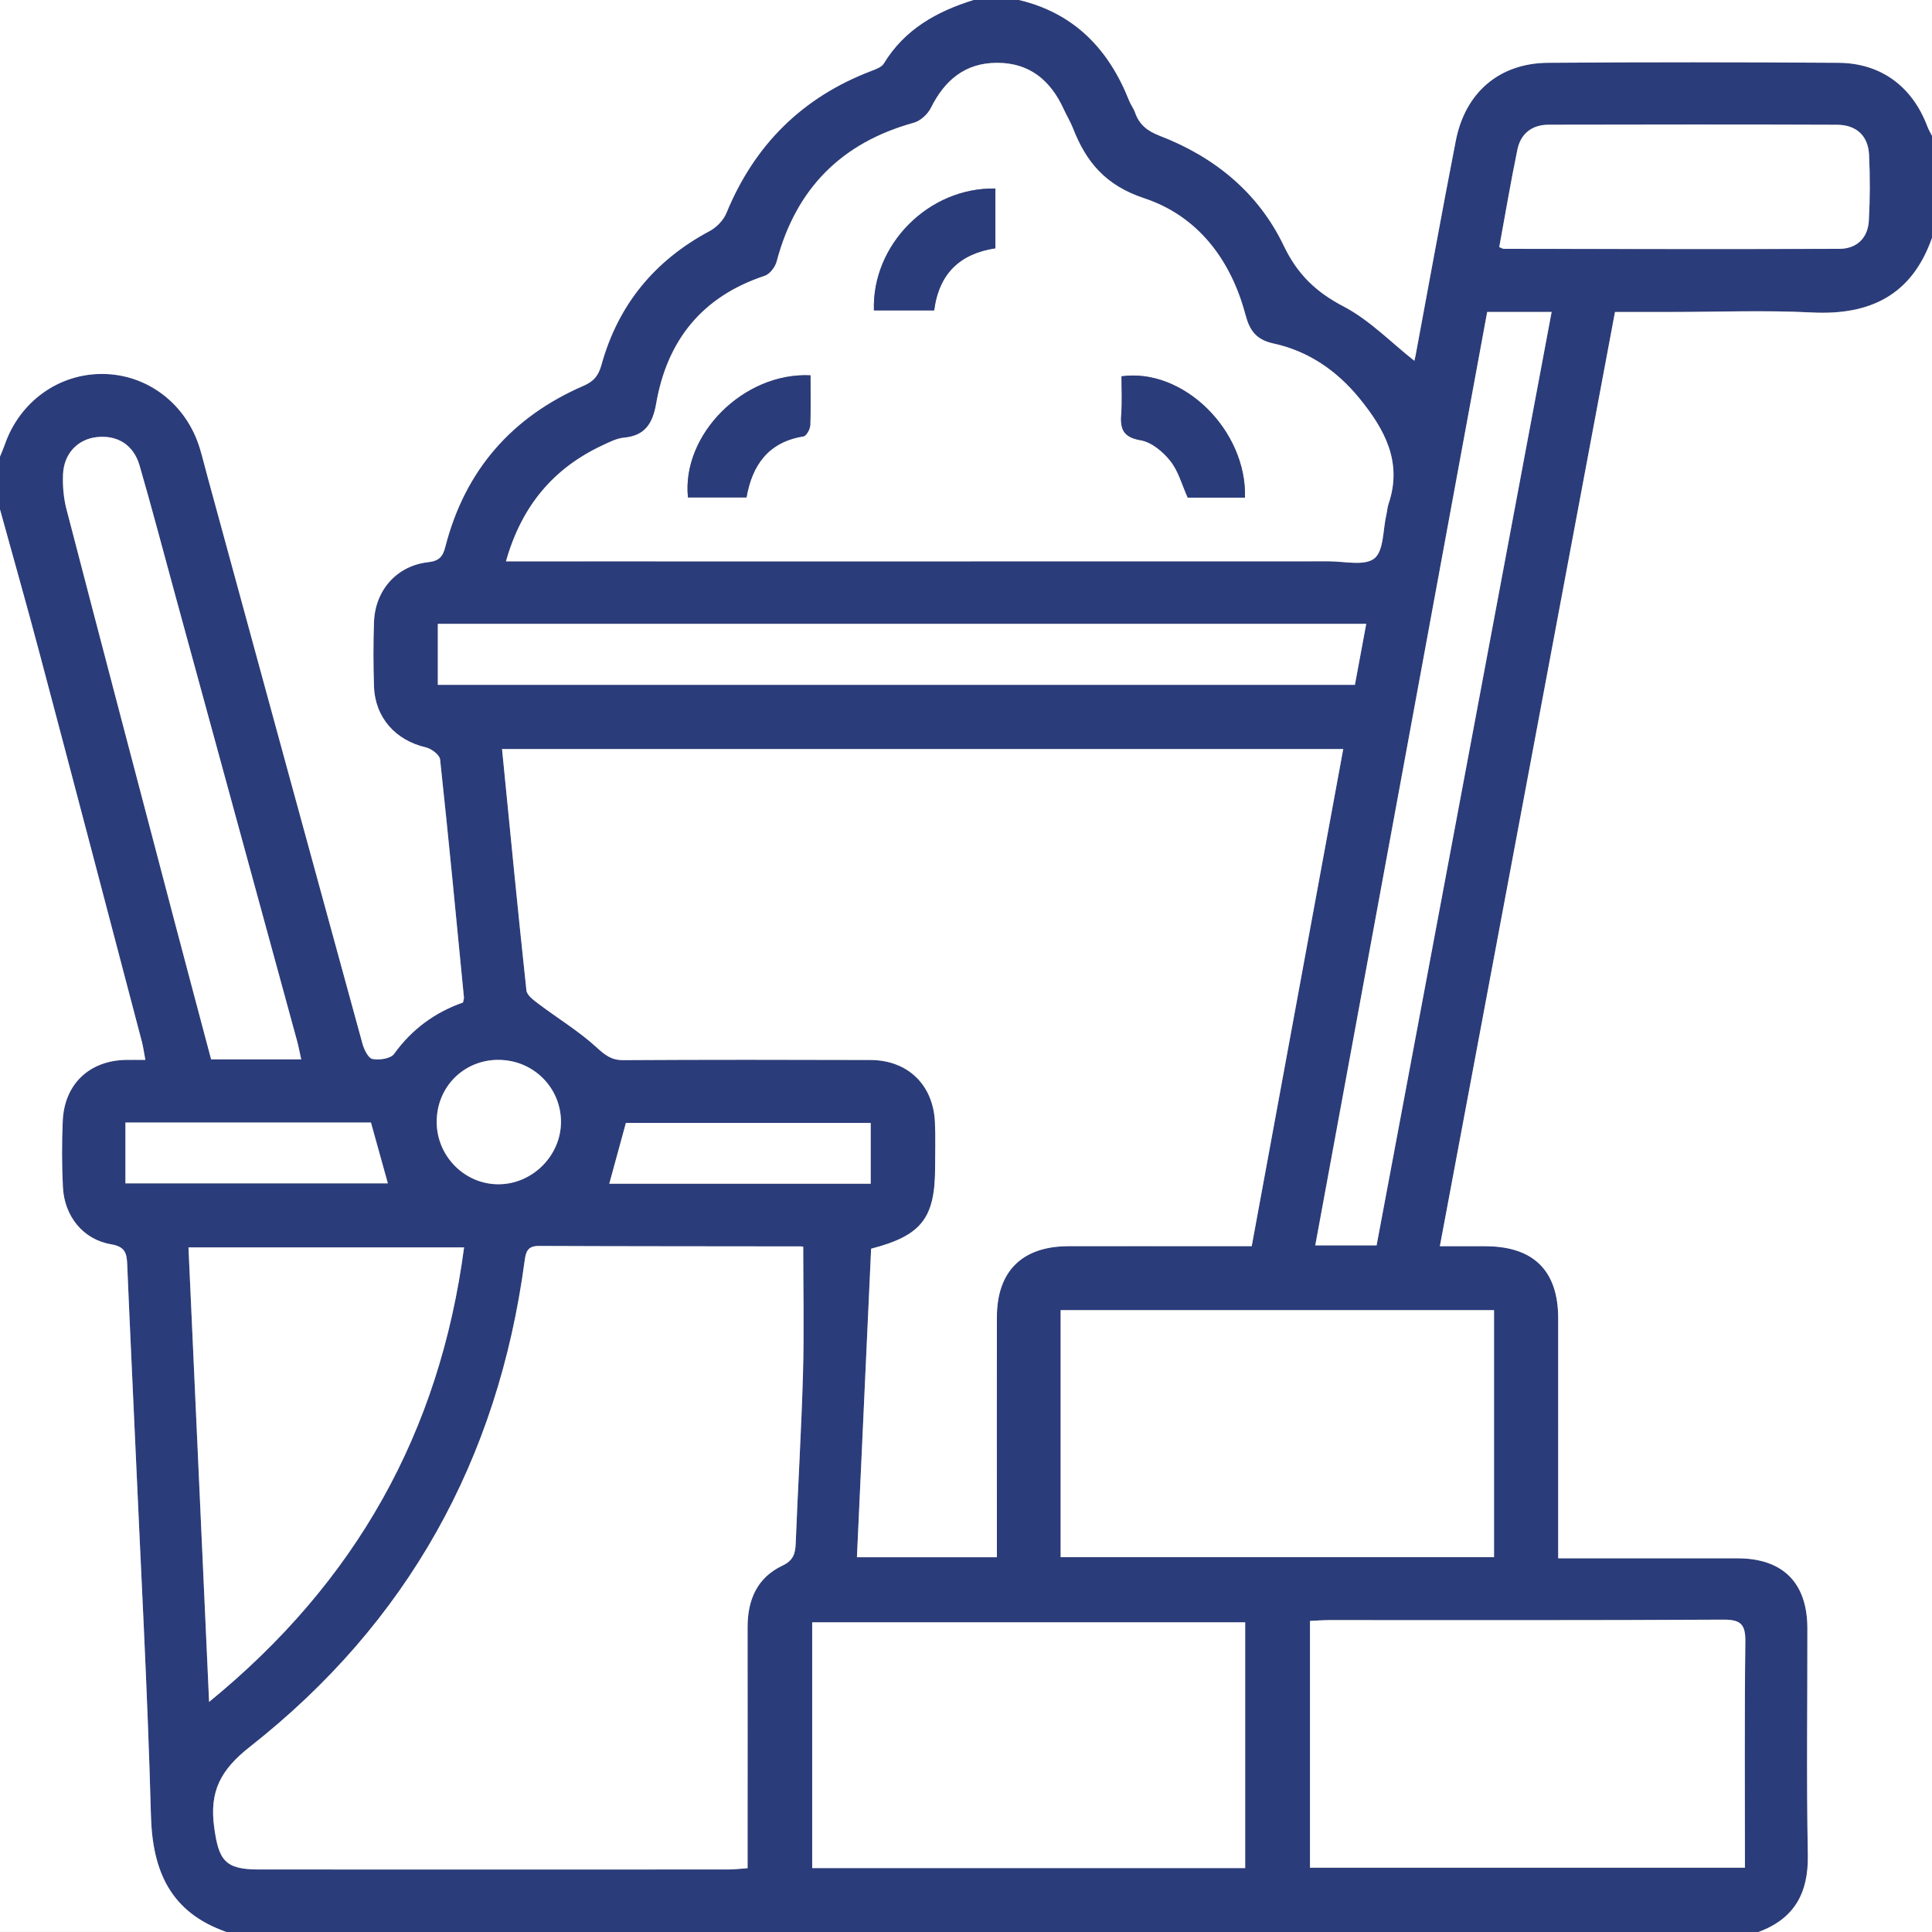 <?xml version="1.0" encoding="UTF-8"?>
<svg id="Layer_1" data-name="Layer 1" xmlns="http://www.w3.org/2000/svg" viewBox="0 0 384 384">
  <rect x="0" y="0" width="384" height="384" fill="#808080" stroke="none"/>
  <defs>
    <style>
      .cls-1 {
        fill: #fff;
      }

      .cls-2 {
        fill: #2b3c7b;
      }
    </style>
  </defs>
  <path class="cls-2" d="m349.5,384H45c-11-3.82-14.7-11.95-15-23.12-.67-24.71-2.03-49.4-3.12-74.09-.52-11.85-1.11-23.7-1.6-35.55-.09-2.23-.49-3.47-3.2-3.92-5.55-.94-9.28-5.57-9.58-11.38-.22-4.36-.22-8.74-.03-13.11.31-7.31,5.24-12.01,12.5-12.16,1.22-.03,2.44,0,3.92,0-.28-1.48-.42-2.58-.7-3.65-6.75-25.68-13.48-51.36-20.29-77.03-2.55-9.6-5.26-19.16-7.9-28.73,0-3.5,0-7,0-10.5.32-.79.67-1.57.95-2.37,2.97-8.6,10.78-14.21,19.64-14.07,8.81.14,16.46,6.02,19.12,14.74.58,1.91,1.05,3.85,1.57,5.77,10.24,37.54,20.47,75.08,30.77,112.6.32,1.16,1.15,2.87,1.99,3.04,1.36.26,3.61-.06,4.29-1,3.56-4.94,8.17-8.29,13.7-10.22.1-.5.21-.75.19-.99-1.54-15.78-3.04-31.56-4.74-47.33-.1-.91-1.72-2.13-2.83-2.39-6.04-1.4-10.11-5.94-10.31-12.15-.14-4.24-.14-8.5,0-12.74.22-6.36,4.54-11.23,10.78-11.92,2.17-.24,2.9-1.09,3.4-3.06,3.89-15.16,13.17-25.8,27.47-32,2.1-.91,2.98-2.07,3.57-4.19,3.32-11.93,10.56-20.73,21.5-26.57,1.37-.73,2.74-2.16,3.33-3.58,5.57-13.56,15.09-23.01,28.8-28.24.9-.34,2.04-.74,2.48-1.47,4.13-6.81,10.52-10.36,17.84-12.63h9c11.02,2.61,17.87,9.79,21.93,20.04.32.81.89,1.52,1.17,2.34.84,2.42,2.48,3.68,4.9,4.62,10.9,4.19,19.61,11.32,24.64,21.82,2.75,5.74,6.41,9.23,11.94,12.12,5.16,2.7,9.41,7.13,14.03,10.78.03-.15.16-.61.25-1.08,2.66-14.22,5.22-28.46,7.99-42.66,1.88-9.62,8.66-15.42,18.33-15.49,19.23-.15,38.46-.13,57.69,0,8.49.06,14.7,4.71,17.69,12.6.25.66.62,1.28.94,1.92v20.25c-3.97,11.34-12.23,15.43-23.85,14.84-9.35-.47-18.74-.1-28.12-.1-3.6,0-7.2,0-11.04,0-11.62,61.97-23.17,123.6-34.81,185.69,3.43,0,6.28-.01,9.13,0,9.49.04,14.37,4.87,14.39,14.28.02,14.5,0,29,0,43.49v4.26c12.2,0,23.92-.01,35.65,0,9.01.01,13.86,4.86,13.88,13.91.02,15-.2,30,.09,44.99.15,7.59-2.65,12.74-9.82,15.37Zm-151.37-74.49c0-1.56,0-2.9,0-4.25,0-14.49-.02-28.98,0-43.48.02-9.13,5.01-14.06,14.2-14.09,9.74-.03,19.49,0,29.23,0,2.35,0,4.69,0,7.22,0,6.11-33.16,12.14-65.96,18.19-98.81H99.79c1.61,16.2,3.14,32.1,4.85,47.98.11.98,1.48,1.97,2.45,2.7,3.83,2.89,7.99,5.4,11.5,8.62,1.68,1.54,2.93,2.55,5.3,2.53,16.37-.1,32.73-.09,49.1-.03,7.42.02,12.48,4.9,12.84,12.29.15,2.99.04,6,.04,8.99,0,10.14-2.65,13.6-12.72,16.23-.93,20.29-1.87,40.69-2.82,61.32h27.81Zm-38.48-61.64c.26.09-.09-.13-.43-.13-17.37-.03-34.75-.01-52.12-.09-2.28-.01-2.6,1.19-2.84,3-5.27,39.48-23.28,71.93-54.58,96.53-5.87,4.61-8.1,8.89-7.11,16.06.9,6.5,2.14,8.33,8.8,8.34,31.12.01,62.24,0,93.36,0,1.19,0,2.39-.15,3.85-.25,0-1.68,0-3.03,0-4.38,0-14.5.02-29,0-43.5,0-5.43,1.87-9.88,6.94-12.27,2.09-.99,2.54-2.29,2.62-4.33.44-11.24,1.13-22.47,1.45-33.71.24-8.33.05-16.66.05-25.26Zm-59.08-136.31h4.95c52.85,0,105.71,0,158.56-.01,3.11,0,7.13.98,9.08-.57,1.9-1.51,1.69-5.69,2.39-8.7.17-.73.21-1.5.45-2.2,2.8-8.28-.83-14.82-5.79-20.91-4.46-5.48-10.12-9.39-17.04-10.9-3.49-.76-4.77-2.53-5.64-5.78-2.9-10.91-9.49-19.58-20.08-23.09-7.73-2.56-11.57-7.2-14.22-14-.5-1.27-1.23-2.45-1.8-3.7-2.61-5.71-6.78-9.25-13.29-9.23-6.33.02-10.38,3.46-13.12,8.96-.63,1.26-2.07,2.59-3.39,2.95-14.41,3.98-23.44,13.14-27.26,27.57-.29,1.11-1.36,2.52-2.37,2.85-12.39,4.1-19.39,12.74-21.58,25.39-.67,3.86-2.14,6.4-6.39,6.78-1.44.13-2.86.86-4.21,1.49-9.83,4.58-16.14,12.09-19.25,23.08Zm110.24,197.94h86.14v-49.1h-86.14v49.1Zm36.68,12.94h-86.06v48.85h86.06v-48.85Zm12.88,48.77h86.45c0-15.22-.1-30.07.08-44.93.04-3.43-.9-4.39-4.37-4.37-26.11.15-52.21.08-78.32.09-1.22,0-2.44.1-3.84.16v49.05Zm-218.81-32.95c29.24-23.89,45.83-53.64,50.68-90.34h-54.78c1.36,29.9,2.7,59.55,4.1,90.34Zm45.46-214.27v12.12h182.28c.74-4,1.48-7.97,2.25-12.12H87.02Zm186.59,123.53c11.61-61.91,23.15-123.47,34.79-185.53-2.38,0-4.35,0-6.32,0-2.1,0-4.19,0-6.49,0-11.42,62.01-22.77,123.65-34.17,185.53h12.19Zm-213.75-36.98c-.32-1.45-.52-2.55-.81-3.62-8.08-29.6-16.17-59.2-24.27-88.8-2.34-8.54-4.58-17.11-7.05-25.62-1.2-4.14-4.47-6.11-8.56-5.63-3.73.44-6.46,3.24-6.65,7.36-.11,2.33.11,4.77.7,7.02,7.12,27.41,14.34,54.79,21.54,82.17,2.38,9.03,4.79,18.05,7.19,27.11h17.9ZM297.99,49.11c.45.17.68.34.91.34,22.23.03,44.45.09,66.68,0,3.44-.01,5.67-2.13,5.86-5.61.24-4.36.25-8.74.04-13.1-.18-3.75-2.52-5.93-6.37-5.95-19.1-.07-38.21-.05-57.32-.01-3.26,0-5.54,1.74-6.2,4.93-1.33,6.45-2.42,12.95-3.61,19.39ZM24.93,235.2h52.16c-1.14-4.11-2.23-8.01-3.36-12.09H24.93v12.09Zm148.13.07v-12.08h-48.66c-1.17,4.28-2.23,8.16-3.3,12.08h51.96Zm-74.07-24.61c-6.91.04-12.25,5.47-12.2,12.42.05,6.83,5.66,12.39,12.41,12.31,6.74-.08,12.37-5.82,12.29-12.52-.07-6.82-5.63-12.24-12.51-12.2Z"/>
  <path class="cls-1" d="m349.5,384c7.18-2.63,9.97-7.78,9.82-15.37-.29-14.99-.07-29.99-.09-44.99-.01-9.05-4.87-13.9-13.88-13.91-11.72-.01-23.45,0-35.65,0v-4.26c0-14.5.01-29,0-43.49-.01-9.41-4.89-14.23-14.39-14.28-2.85-.01-5.7,0-9.13,0,11.64-62.1,23.2-123.72,34.81-185.69,3.84,0,7.44,0,11.04,0,9.37,0,18.77-.38,28.12.1,11.62.58,19.87-3.5,23.85-14.84v336.75h-34.5Z"/>
  <path class="cls-1" d="m193.5,0c-7.32,2.27-13.7,5.82-17.84,12.63-.44.73-1.59,1.13-2.48,1.47-13.71,5.23-23.22,14.68-28.8,28.24-.59,1.43-1.95,2.85-3.33,3.58-10.94,5.84-18.19,14.64-21.5,26.57-.59,2.12-1.46,3.28-3.57,4.19-14.3,6.2-23.58,16.84-27.47,32-.5,1.97-1.23,2.81-3.4,3.06-6.24.69-10.56,5.56-10.78,11.92-.15,4.24-.14,8.5,0,12.74.2,6.21,4.26,10.75,10.31,12.15,1.11.26,2.73,1.48,2.83,2.39,1.7,15.76,3.21,31.55,4.74,47.33.02.23-.09.48-.19.99-5.53,1.93-10.15,5.28-13.7,10.22-.68.94-2.93,1.26-4.29,1-.84-.16-1.67-1.88-1.99-3.04-10.3-37.52-20.53-75.06-30.77-112.6-.53-1.92-.99-3.87-1.57-5.77-2.66-8.72-10.3-14.61-19.12-14.74-8.85-.14-16.67,5.47-19.64,14.07C.67,89.18.32,89.96,0,90.75c0-30.25,0-60.5,0-90.75,64.5,0,129,0,193.5,0Z"/>
  <path class="cls-1" d="m0,101.25c2.64,9.58,5.36,19.13,7.9,28.73,6.81,25.66,13.54,51.35,20.29,77.03.28,1.07.42,2.17.7,3.65-1.48,0-2.7-.02-3.92,0-7.26.16-12.19,4.85-12.5,12.16-.19,4.36-.19,8.75.03,13.11.29,5.82,4.02,10.45,9.58,11.38,2.71.46,3.11,1.69,3.2,3.92.49,11.85,1.07,23.7,1.6,35.55,1.09,24.7,2.46,49.39,3.12,74.09.3,11.17,4,19.3,15,23.12H0V101.25Z"/>
  <path class="cls-1" d="m384,27c-.32-.64-.69-1.25-.94-1.92-2.99-7.89-9.2-12.55-17.69-12.6-19.23-.13-38.46-.15-57.69,0-9.67.07-16.45,5.88-18.33,15.49-2.77,14.2-5.34,28.44-7.99,42.66-.09.47-.21.93-.25,1.08-4.63-3.65-8.88-8.08-14.03-10.78-5.53-2.89-9.19-6.38-11.94-12.12-5.03-10.5-13.74-17.63-24.64-21.82-2.42-.93-4.07-2.2-4.9-4.62-.28-.82-.85-1.53-1.17-2.34-4.05-10.25-10.9-17.42-21.93-20.04h181.5v27Z"/>
  <path class="cls-1" d="m198.13,309.51h-27.81c.95-20.63,1.88-41.04,2.82-61.32,10.07-2.62,12.72-6.09,12.72-16.23,0-3,.11-6-.04-8.99-.36-7.39-5.42-12.27-12.84-12.29-16.37-.05-32.73-.07-49.1.03-2.36.01-3.62-.99-5.3-2.53-3.52-3.22-7.67-5.73-11.5-8.62-.97-.73-2.34-1.72-2.45-2.7-1.71-15.88-3.25-31.78-4.85-47.98h167.2c-6.05,32.85-12.09,65.64-18.19,98.81-2.53,0-4.87,0-7.22,0-9.74,0-19.49-.02-29.23,0-9.19.03-14.18,4.97-14.2,14.09-.03,14.49,0,28.98,0,43.48,0,1.34,0,2.69,0,4.25Z"/>
  <path class="cls-1" d="m159.65,247.87c0,8.6.19,16.94-.05,25.26-.32,11.24-1.01,22.47-1.45,33.71-.08,2.03-.53,3.34-2.62,4.33-5.07,2.4-6.95,6.84-6.94,12.27.02,14.5,0,29,0,43.5,0,1.35,0,2.71,0,4.38-1.46.1-2.66.25-3.85.25-31.12.01-62.24.02-93.36,0-6.67,0-7.91-1.83-8.8-8.34-.99-7.17,1.24-11.45,7.11-16.06,31.3-24.6,49.31-57.05,54.58-96.53.24-1.8.56-3.01,2.84-3,17.37.08,34.74.06,52.12.09.34,0,.69.22.43.13Z"/>
  <path class="cls-1" d="m100.57,111.56c3.11-11,9.42-18.5,19.25-23.08,1.35-.63,2.77-1.36,4.21-1.49,4.25-.39,5.72-2.93,6.39-6.78,2.2-12.64,9.2-21.29,21.58-25.39,1.01-.34,2.08-1.74,2.37-2.85,3.82-14.44,12.85-23.59,27.26-27.57,1.32-.37,2.76-1.69,3.39-2.95,2.74-5.5,6.79-8.94,13.12-8.96,6.51-.02,10.69,3.52,13.29,9.23.57,1.25,1.3,2.43,1.8,3.7,2.65,6.8,6.49,11.44,14.22,14,10.59,3.51,17.17,12.18,20.08,23.09.86,3.25,2.15,5.02,5.64,5.78,6.92,1.51,12.58,5.43,17.04,10.9,4.96,6.09,8.59,12.63,5.79,20.91-.24.7-.28,1.47-.45,2.2-.7,3.01-.49,7.18-2.39,8.7-1.95,1.55-5.97.56-9.08.57-52.85.02-105.71.01-158.56.01h-4.95Zm60.52-36.96c-13.31-.64-25.64,11.8-24.35,24.27h11.63c1.14-6.48,4.37-11.02,11.32-12.14.57-.09,1.3-1.4,1.34-2.17.15-3.22.06-6.46.06-9.96Zm86.36,24.31c.36-13.41-12.25-25.8-24.54-24.11,0,2.42.15,4.91-.04,7.37-.23,2.96.23,4.72,3.82,5.33,2.19.37,4.49,2.29,5.95,4.14,1.61,2.04,2.32,4.79,3.44,7.28h11.36Zm-73.75-37.22h11.97c.97-7.43,5.23-11.3,12.17-12.35v-11.87c-13.19-.29-24.57,11.12-24.14,24.21Z"/>
  <path class="cls-1" d="m210.81,309.5v-49.1h86.14v49.1h-86.14Z"/>
  <path class="cls-1" d="m247.49,322.45v48.85h-86.06v-48.85h86.06Z"/>
  <path class="cls-1" d="m260.37,371.22v-49.05c1.4-.06,2.62-.16,3.84-.16,26.11,0,52.21.06,78.32-.09,3.47-.02,4.41.94,4.37,4.37-.18,14.86-.08,29.71-.08,44.93h-86.45Z"/>
  <path class="cls-1" d="m41.56,338.27c-1.4-30.79-2.74-60.44-4.1-90.34h54.78c-4.86,36.71-21.44,66.46-50.68,90.34Z"/>
  <path class="cls-1" d="m87.02,124h184.53c-.77,4.14-1.51,8.12-2.25,12.12H87.02v-12.12Z"/>
  <path class="cls-1" d="m273.61,247.53h-12.19c11.4-61.88,22.75-123.52,34.17-185.53,2.3,0,4.4,0,6.49,0,1.97,0,3.93,0,6.32,0-11.64,62.06-23.18,123.62-34.79,185.53Z"/>
  <path class="cls-1" d="m59.86,210.55h-17.9c-2.4-9.06-4.82-18.08-7.19-27.11-7.2-27.38-14.42-54.77-21.54-82.17-.59-2.25-.8-4.69-.7-7.02.19-4.11,2.91-6.92,6.65-7.36,4.08-.48,7.36,1.48,8.56,5.63,2.47,8.51,4.71,17.07,7.05,25.62,8.09,29.6,16.18,59.2,24.27,88.8.29,1.07.49,2.17.81,3.62Z"/>
  <path class="cls-1" d="m297.99,49.11c1.18-6.44,2.28-12.94,3.61-19.39.66-3.19,2.94-4.93,6.2-4.93,19.11-.04,38.21-.06,57.32.01,3.85.01,6.19,2.2,6.37,5.95.21,4.36.2,8.74-.04,13.1-.19,3.48-2.42,5.6-5.86,5.61-22.23.08-44.45.02-66.68,0-.23,0-.46-.17-.91-.34Z"/>
  <path class="cls-1" d="m24.93,235.2v-12.09h48.8c1.13,4.07,2.22,7.98,3.36,12.09H24.93Z"/>
  <path class="cls-1" d="m173.06,235.27h-51.96c1.07-3.92,2.13-7.8,3.3-12.08h48.66v12.08Z"/>
  <path class="cls-1" d="m98.99,210.66c6.88-.04,12.44,5.37,12.51,12.2.07,6.71-5.56,12.44-12.29,12.52-6.75.08-12.36-5.48-12.41-12.31-.05-6.94,5.28-12.37,12.2-12.42Z"/>
  <path class="cls-2" d="m161.09,74.6c0,3.5.09,6.73-.06,9.96-.04.77-.77,2.08-1.34,2.17-6.95,1.12-10.18,5.66-11.32,12.14h-11.63c-1.29-12.47,11.05-24.91,24.35-24.27Z"/>
  <path class="cls-2" d="m247.44,98.91h-11.36c-1.12-2.48-1.83-5.24-3.44-7.28-1.46-1.85-3.76-3.77-5.95-4.14-3.59-.61-4.05-2.36-3.82-5.33.19-2.46.04-4.95.04-7.37,12.28-1.7,24.9,10.7,24.54,24.11Z"/>
  <path class="cls-2" d="m173.7,61.69c-.43-13.1,10.94-24.5,24.14-24.21v11.87c-6.94,1.05-11.2,4.92-12.17,12.35h-11.97Z"/>
</svg>